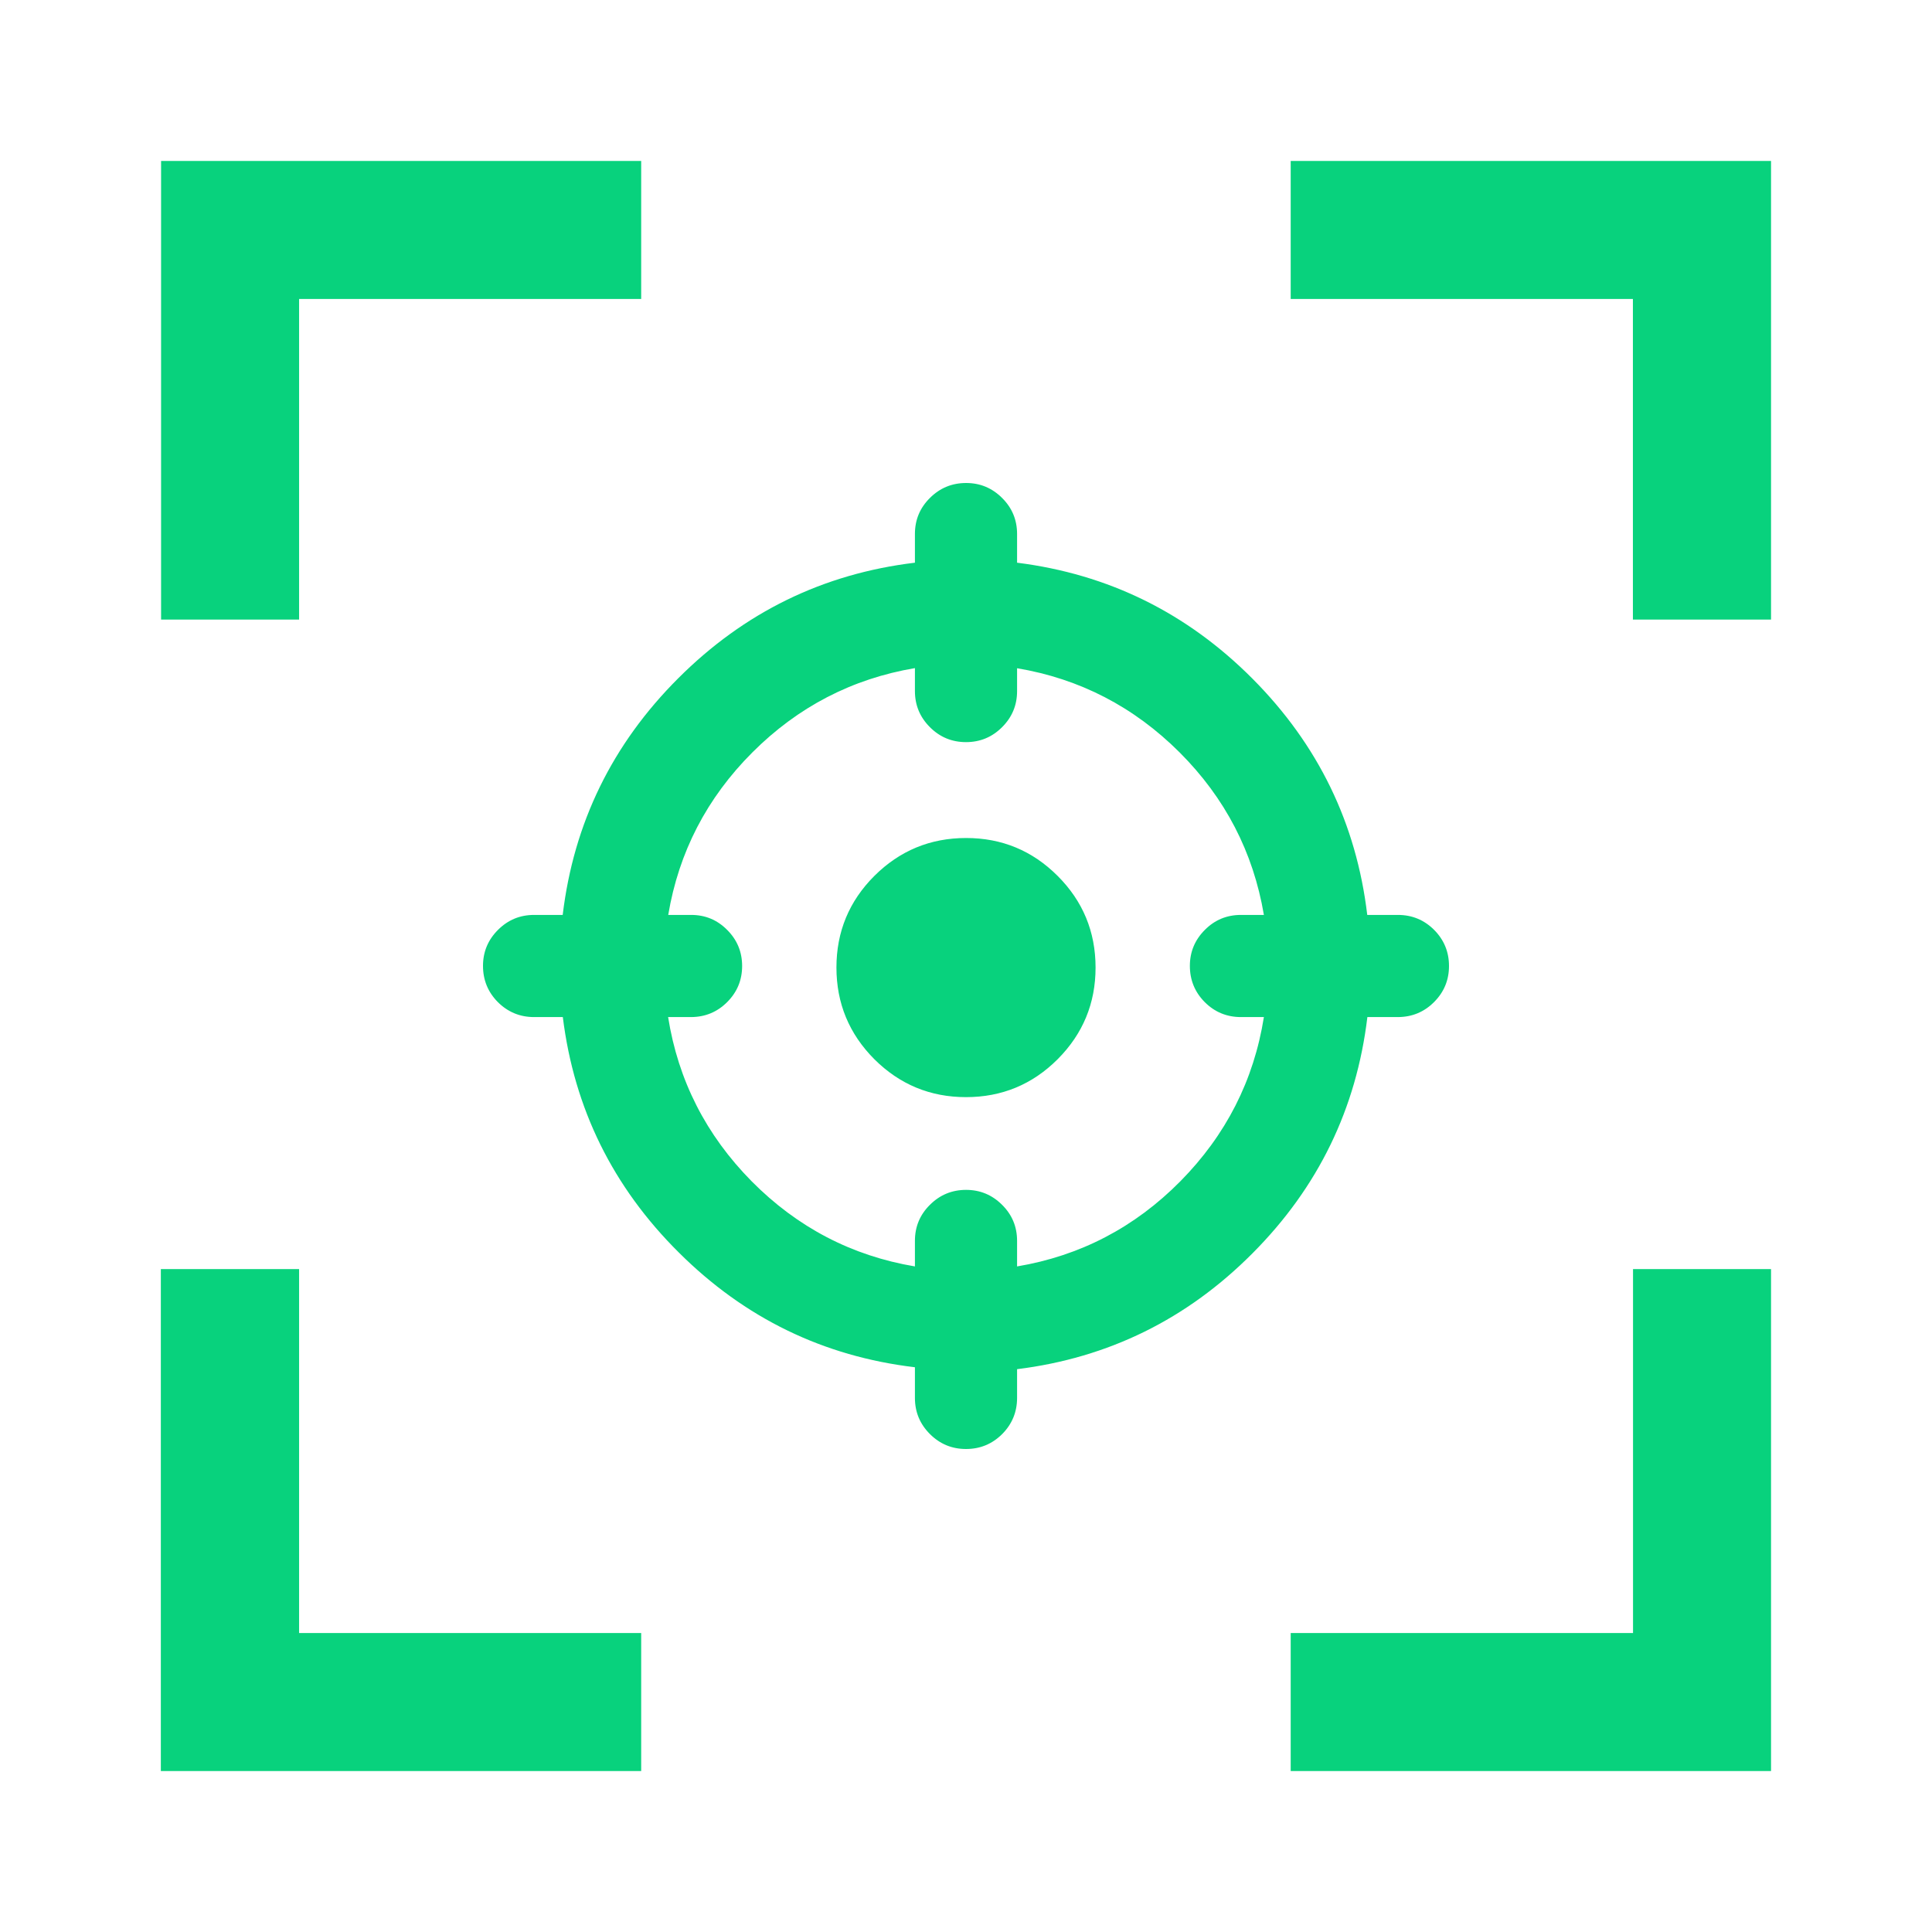 <svg width="64" height="64" viewBox="0 0 64 64" fill="none" xmlns="http://www.w3.org/2000/svg">
<path d="M21.24 9.904V5.332H5.336V20.524H9.908V9.904H21.248H21.24ZM58.668 20.524V5.332H42.756V9.904H54.092V20.524H58.668ZM33.692 17.688V18.64C36.721 19.021 39.321 20.303 41.492 22.484C43.665 24.668 44.932 27.276 45.292 30.308H46.308C46.777 30.308 47.177 30.473 47.508 30.804C47.836 31.135 48 31.533 48 32C48 32.467 47.835 32.865 47.504 33.196C47.176 33.524 46.779 33.689 46.312 33.692H45.296C44.933 36.724 43.667 39.331 41.496 41.512C39.323 43.699 36.721 44.98 33.692 45.356V46.308C33.692 46.775 33.527 47.175 33.196 47.508C32.865 47.836 32.467 48 32 48C31.533 48 31.135 47.835 30.804 47.504C30.473 47.173 30.308 46.775 30.308 46.308V45.292C27.276 44.932 24.669 43.665 22.488 41.492C20.301 39.321 19.02 36.721 18.644 33.692H17.692C17.225 33.692 16.825 33.527 16.492 33.196C16.164 32.865 16 32.465 16 31.996C16 31.532 16.165 31.135 16.496 30.804C16.827 30.473 17.225 30.308 17.692 30.308H18.64C19.005 27.265 20.281 24.652 22.468 22.468C24.655 20.281 27.268 19.005 30.308 18.64V17.688C30.308 17.221 30.473 16.824 30.804 16.496C31.135 16.165 31.535 16 32.004 16C32.468 16 32.865 16.165 33.196 16.496C33.527 16.824 33.692 17.221 33.692 17.688ZM32 39.416C32.467 39.416 32.865 39.581 33.196 39.912C33.527 40.24 33.692 40.637 33.692 41.104V41.952C35.785 41.6 37.588 40.66 39.1 39.132C40.612 37.601 41.535 35.788 41.868 33.692H41.108C40.639 33.692 40.239 33.527 39.908 33.196C39.58 32.865 39.416 32.465 39.416 31.996C39.416 31.532 39.581 31.135 39.912 30.804C40.24 30.473 40.639 30.308 41.108 30.308H41.868C41.516 28.228 40.585 26.433 39.076 24.924C37.564 23.415 35.769 22.485 33.692 22.136V22.896C33.692 23.36 33.527 23.757 33.196 24.088C32.865 24.419 32.467 24.584 32 24.584C31.533 24.584 31.135 24.419 30.804 24.088C30.473 23.757 30.308 23.359 30.308 22.892V22.132C28.228 22.484 26.433 23.415 24.924 24.924C23.415 26.433 22.485 28.228 22.136 30.308H22.896C23.363 30.308 23.76 30.473 24.088 30.804C24.419 31.135 24.584 31.533 24.584 32C24.584 32.467 24.419 32.865 24.088 33.196C23.76 33.524 23.363 33.689 22.896 33.692H22.132C22.465 35.788 23.388 37.601 24.9 39.132C26.415 40.66 28.217 41.6 30.308 41.952V41.104C30.308 40.637 30.473 40.24 30.804 39.912C31.135 39.581 31.535 39.416 32.004 39.416H32ZM27.708 32.052C27.708 30.865 28.127 29.853 28.964 29.016C29.804 28.179 30.817 27.76 32.004 27.76C33.188 27.76 34.199 28.179 35.036 29.016C35.873 29.853 36.292 30.865 36.292 32.052C36.292 33.236 35.873 34.248 35.036 35.088C34.199 35.925 33.187 36.344 32 36.344C30.816 36.344 29.804 35.925 28.964 35.088C28.127 34.248 27.708 33.235 27.708 32.048V32.052ZM9.908 54.092V42.04H5.328V58.668H21.24V54.096H9.904L9.908 54.092ZM58.668 58.668V42.04H54.096V54.096H42.756V58.668H58.668Z" fill="#08D27D"/>
</svg>
